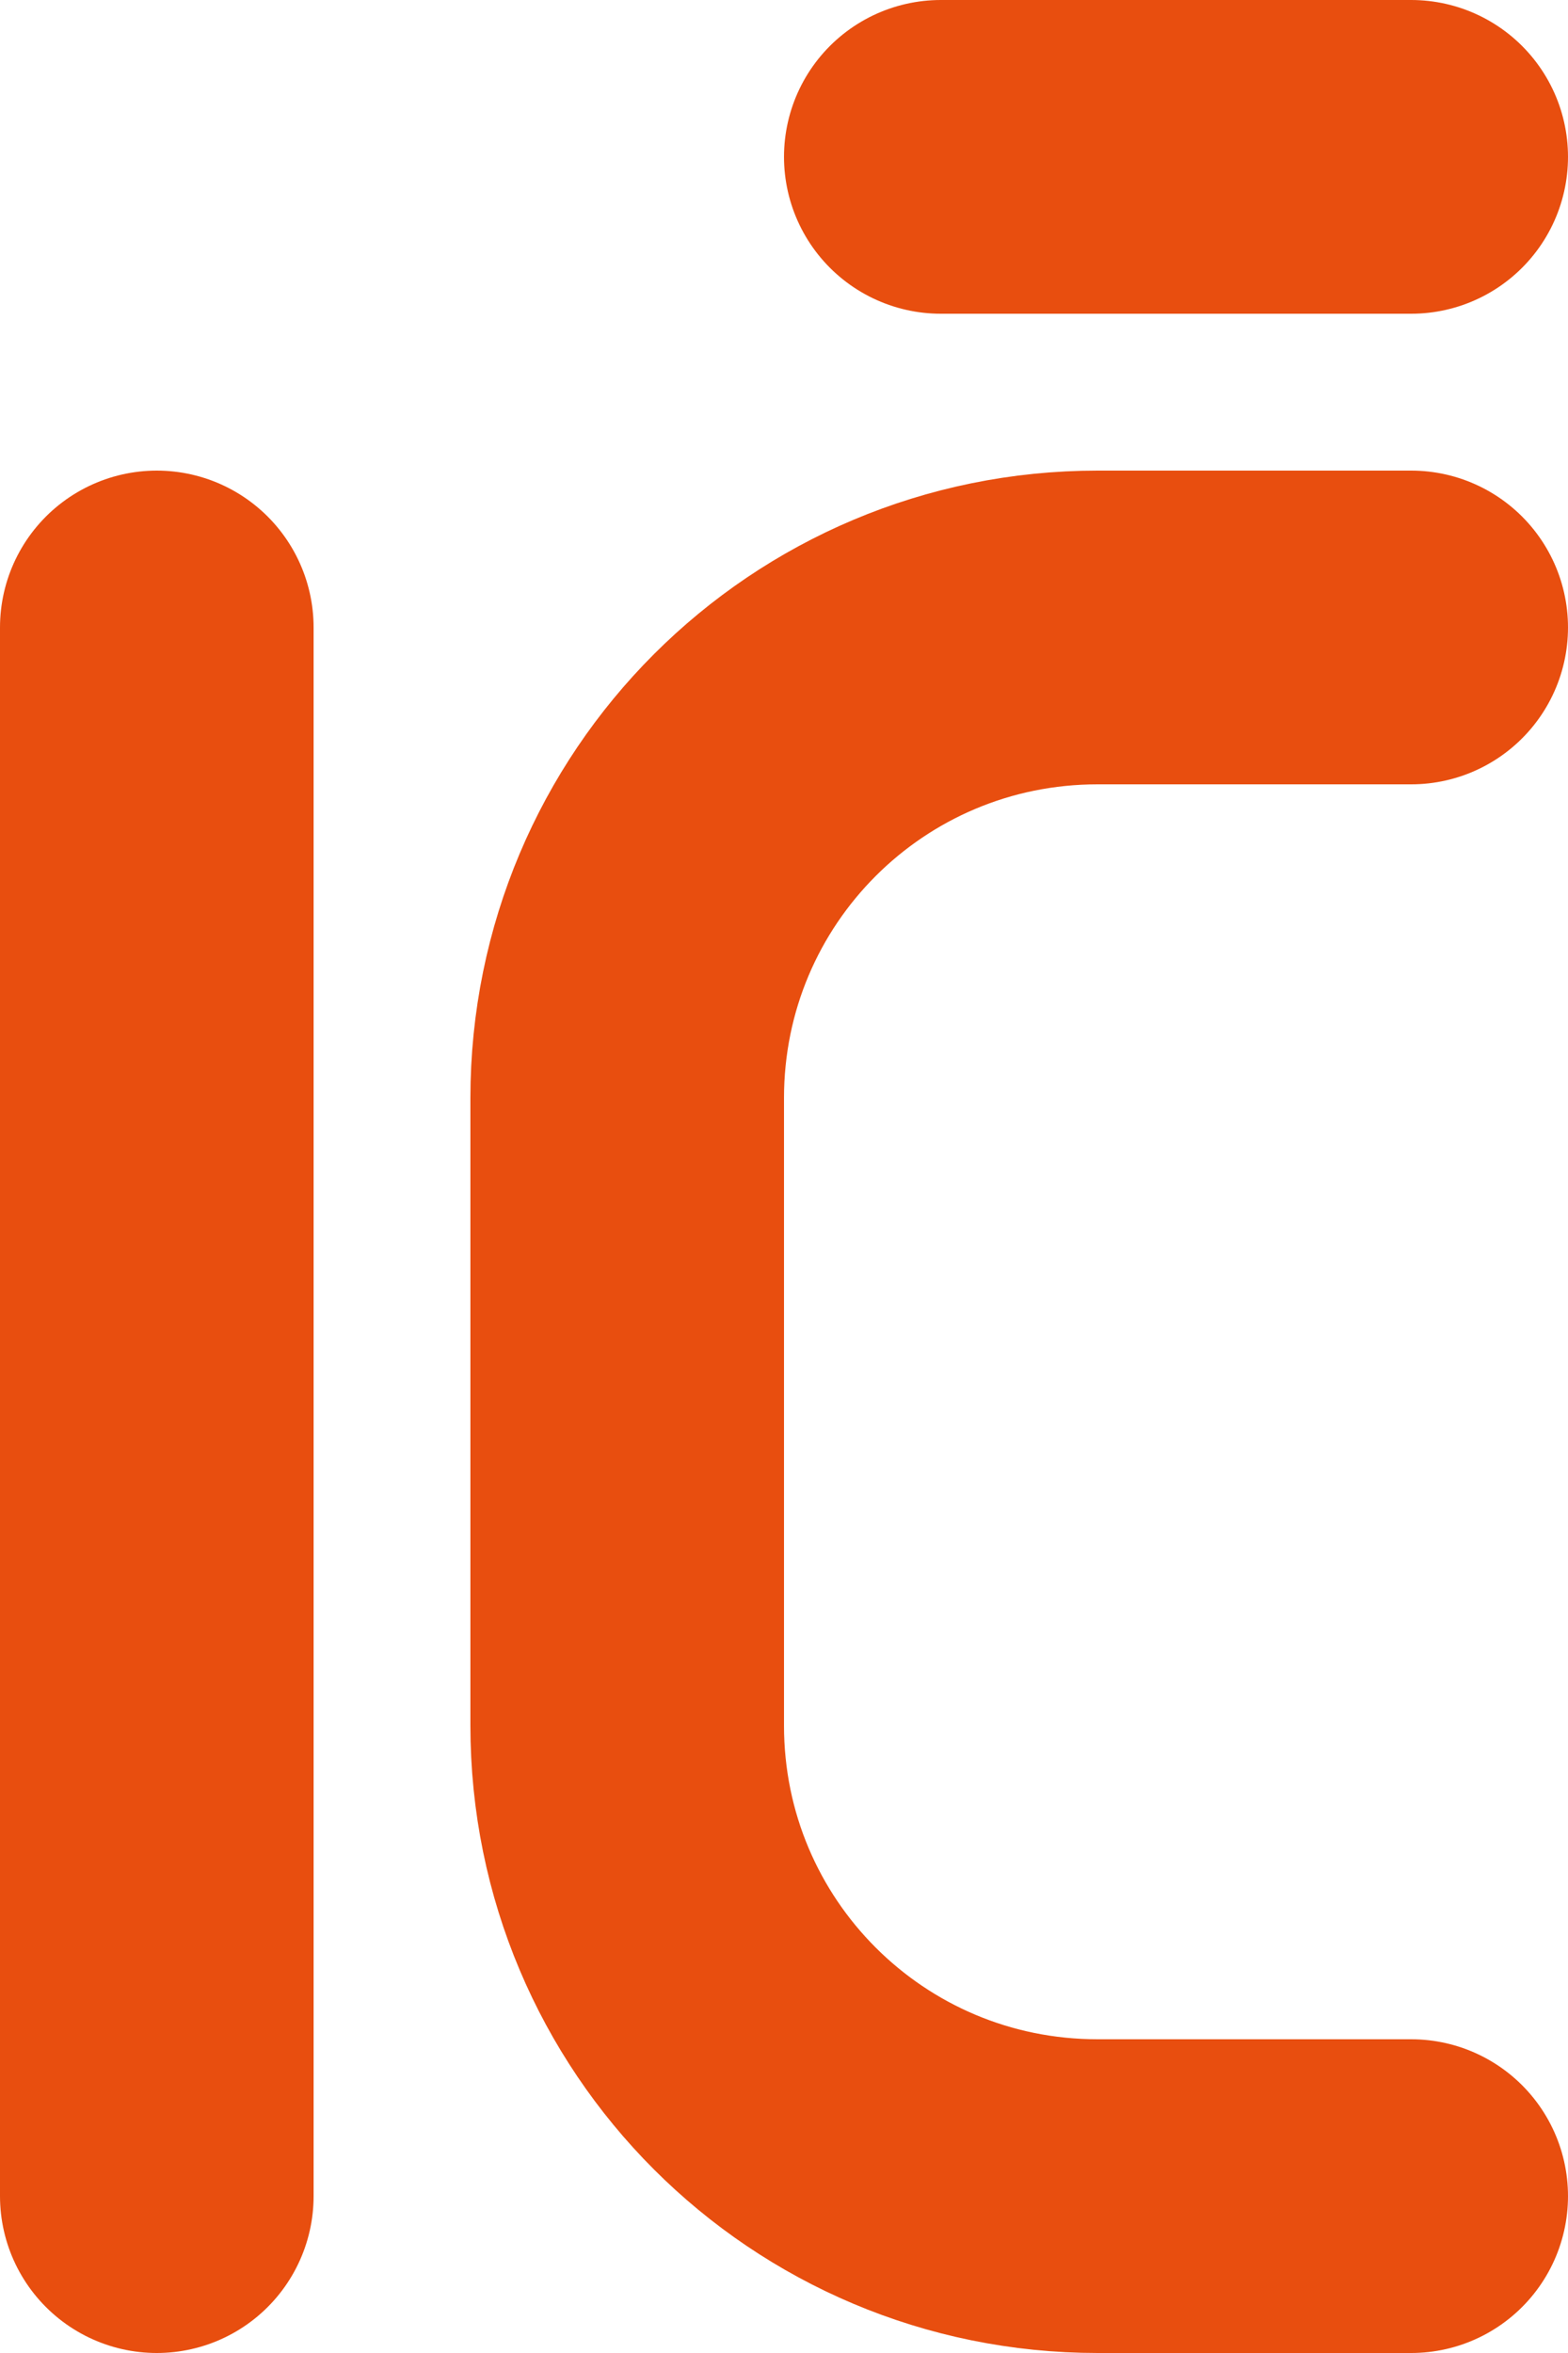 <svg width="10" height="15" viewBox="0 0 10 15" fill="none" xmlns="http://www.w3.org/2000/svg">
<g clip-path="url(#clip0_704_1429)">
<path d="M1 4V14" stroke="#E84E0F" stroke-width="2" stroke-linecap="round" stroke-linejoin="round"/>
<path d="M9 14H7C5.34 14 4 12.66 4 11V7C4 5.34 5.34 4 7 4H9" stroke="#E84E0F" stroke-width="2" stroke-linecap="round" stroke-linejoin="round"/>
<path d="M9 1H6" stroke="#E84E0F" stroke-width="2" stroke-linecap="round" stroke-linejoin="round"/>
</g>
<defs>
<clipPath id="clip0_704_1429">
<rect width="10" height="15" fill="white"/>
</clipPath>
</defs>
</svg>
